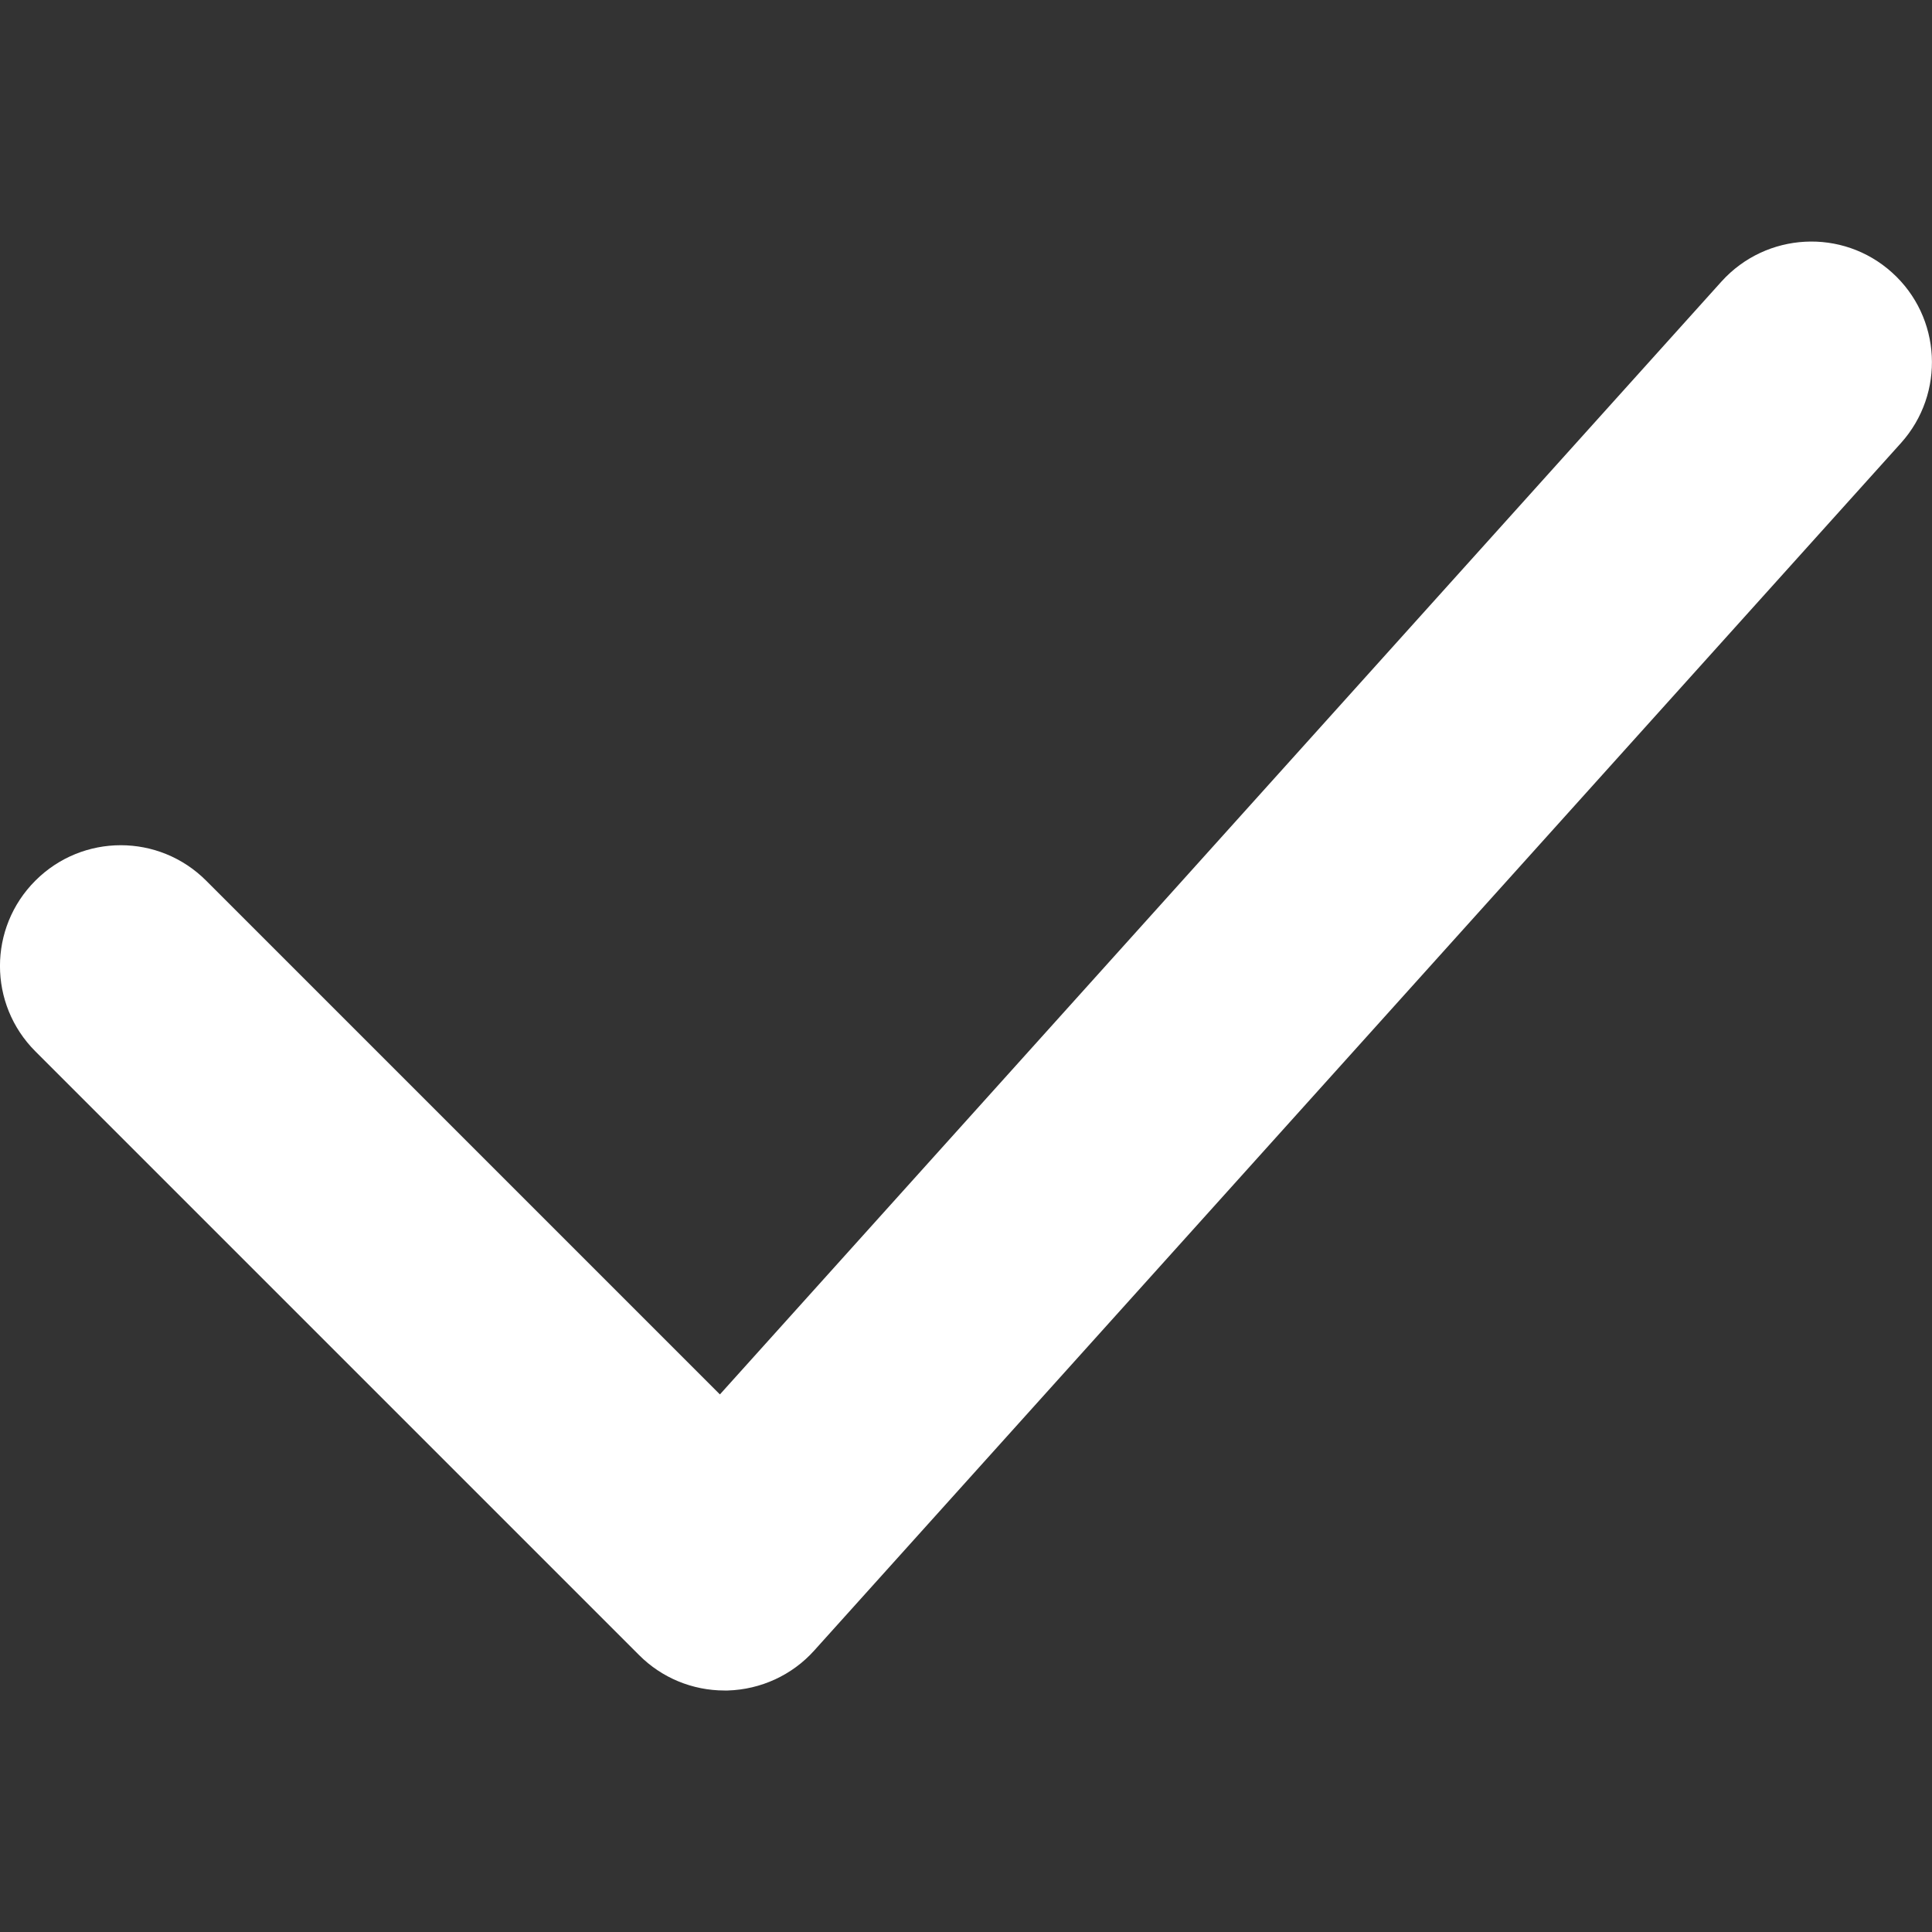 <svg xmlns="http://www.w3.org/2000/svg" viewBox="0 0 16 16" enable-background="new 0 0 16 16" x="0px" y="0px" aria-hidden="true" width="16px" height="16px" style="fill:url(#CerosGradient_idd86a020e5);"><rect x="0" y="0" width="16" height="16" fill="#333333" stroke="none"/><defs><linearGradient class="cerosgradient" data-cerosgradient="true" id="CerosGradient_idd86a020e5" gradientUnits="userSpaceOnUse" x1="50%" y1="100%" x2="50%" y2="0%"><stop offset="0%" stop-color="#FFFFFF"/><stop offset="100%" stop-color="#FFFFFF"/></linearGradient><linearGradient/></defs><path d="M6 14c-.265 0-.52-.105-.707-.293l-5-5c-.391-.391-.391-1.023 0-1.414s1.023-.391 1.414 0l4.255 4.255 8.295-9.217c.37-.409 1.002-.444 1.412-.074.41.369.443 1.001.074 1.412l-9 10c-.183.204-.443.323-.717.331h-.026z" style="fill:url(#CerosGradient_idd86a020e5);"/></svg>
